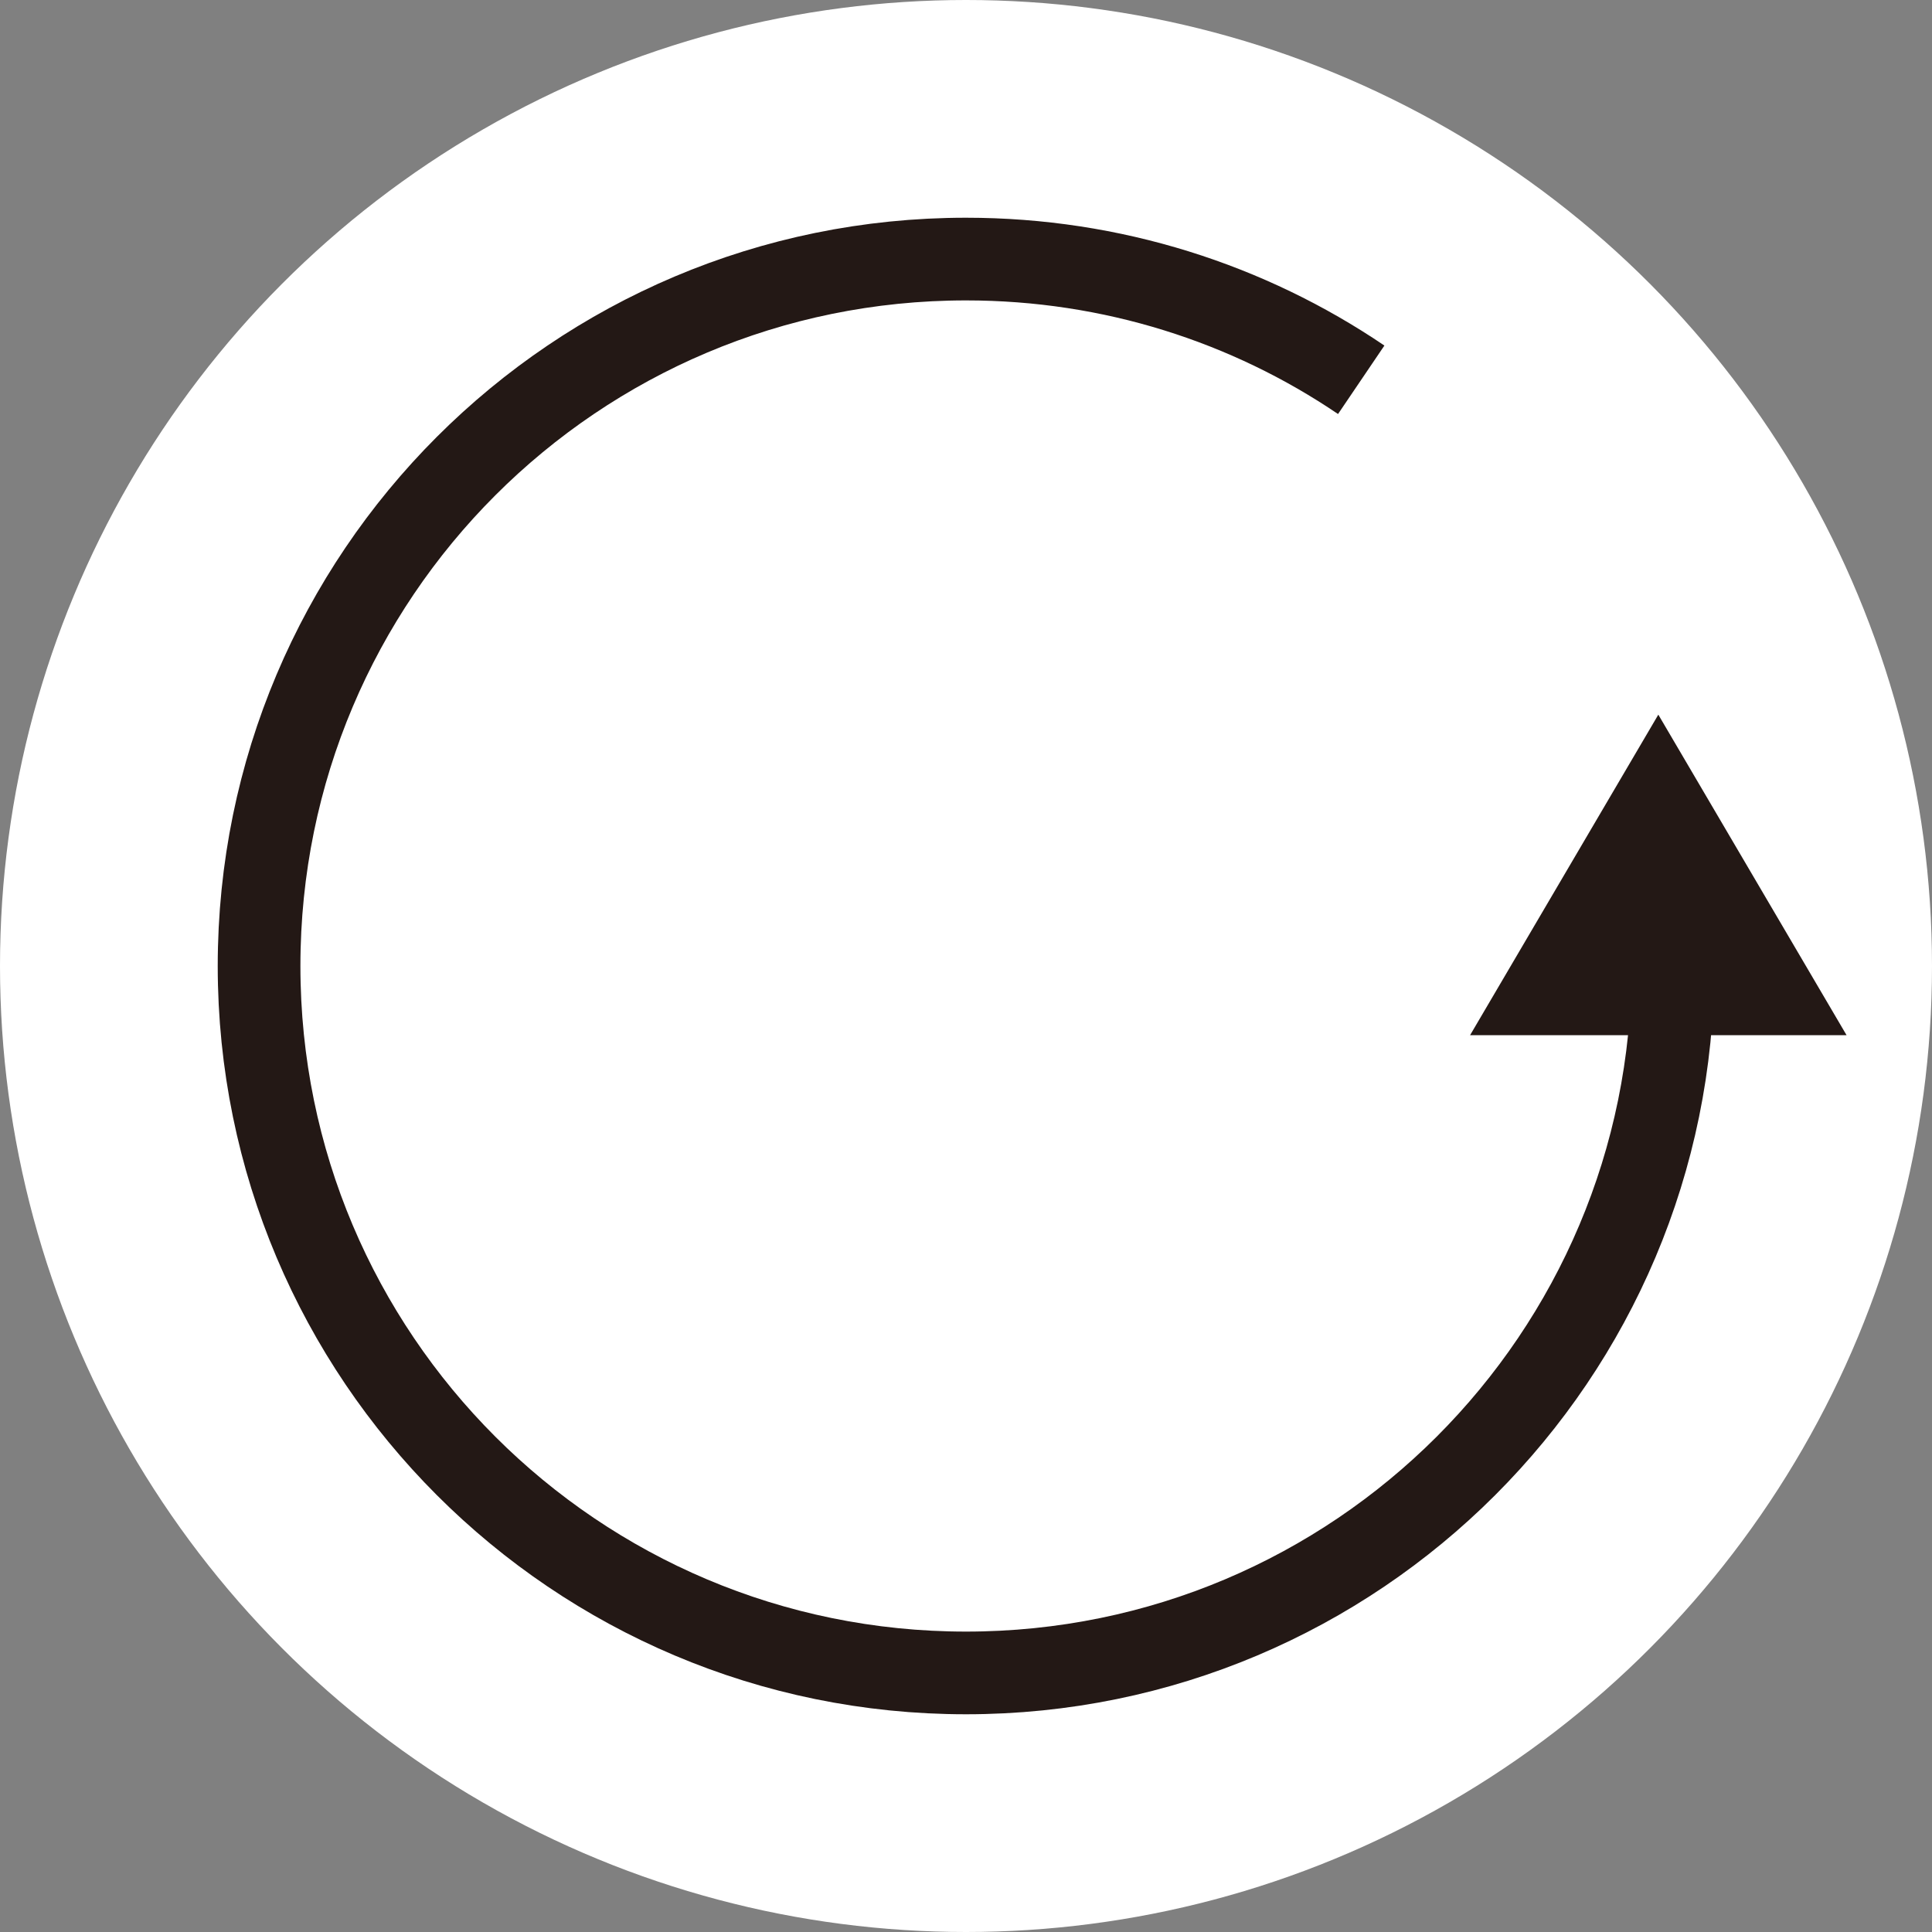 <?xml version="1.0" encoding="UTF-8"?>
<svg id="_レイヤー_1" data-name="レイヤー 1" xmlns="http://www.w3.org/2000/svg" viewBox="0 0 70.1 70.1">
  <rect x="0" y="0" width="70.1" height="70.1" fill="#808080" stroke="none"/>
  <defs>
    <style>
      .cls-1 {
        stroke: #231815;
        stroke-miterlimit: 10;
        stroke-width: 3px;
      }

      .cls-1, .cls-2 {
        fill: #fff;
      }

      .cls-3 {
        fill: #231815;
      }
    </style>
  </defs>
  <circle class="cls-2" cx="35.05" cy="35.05" r="35.05"/>
  <path class="cls-1" d="M60.7,35.05c0,14.17-11.48,25.65-25.65,25.65s-25.65-11.48-25.65-25.65,11.48-25.65,25.65-25.65c5.31,0,10.25,1.61,14.34,4.38"/>
  <polygon class="cls-3" points="67 37.56 53.34 37.56 60.17 25.93 67 37.56"/>
</svg>